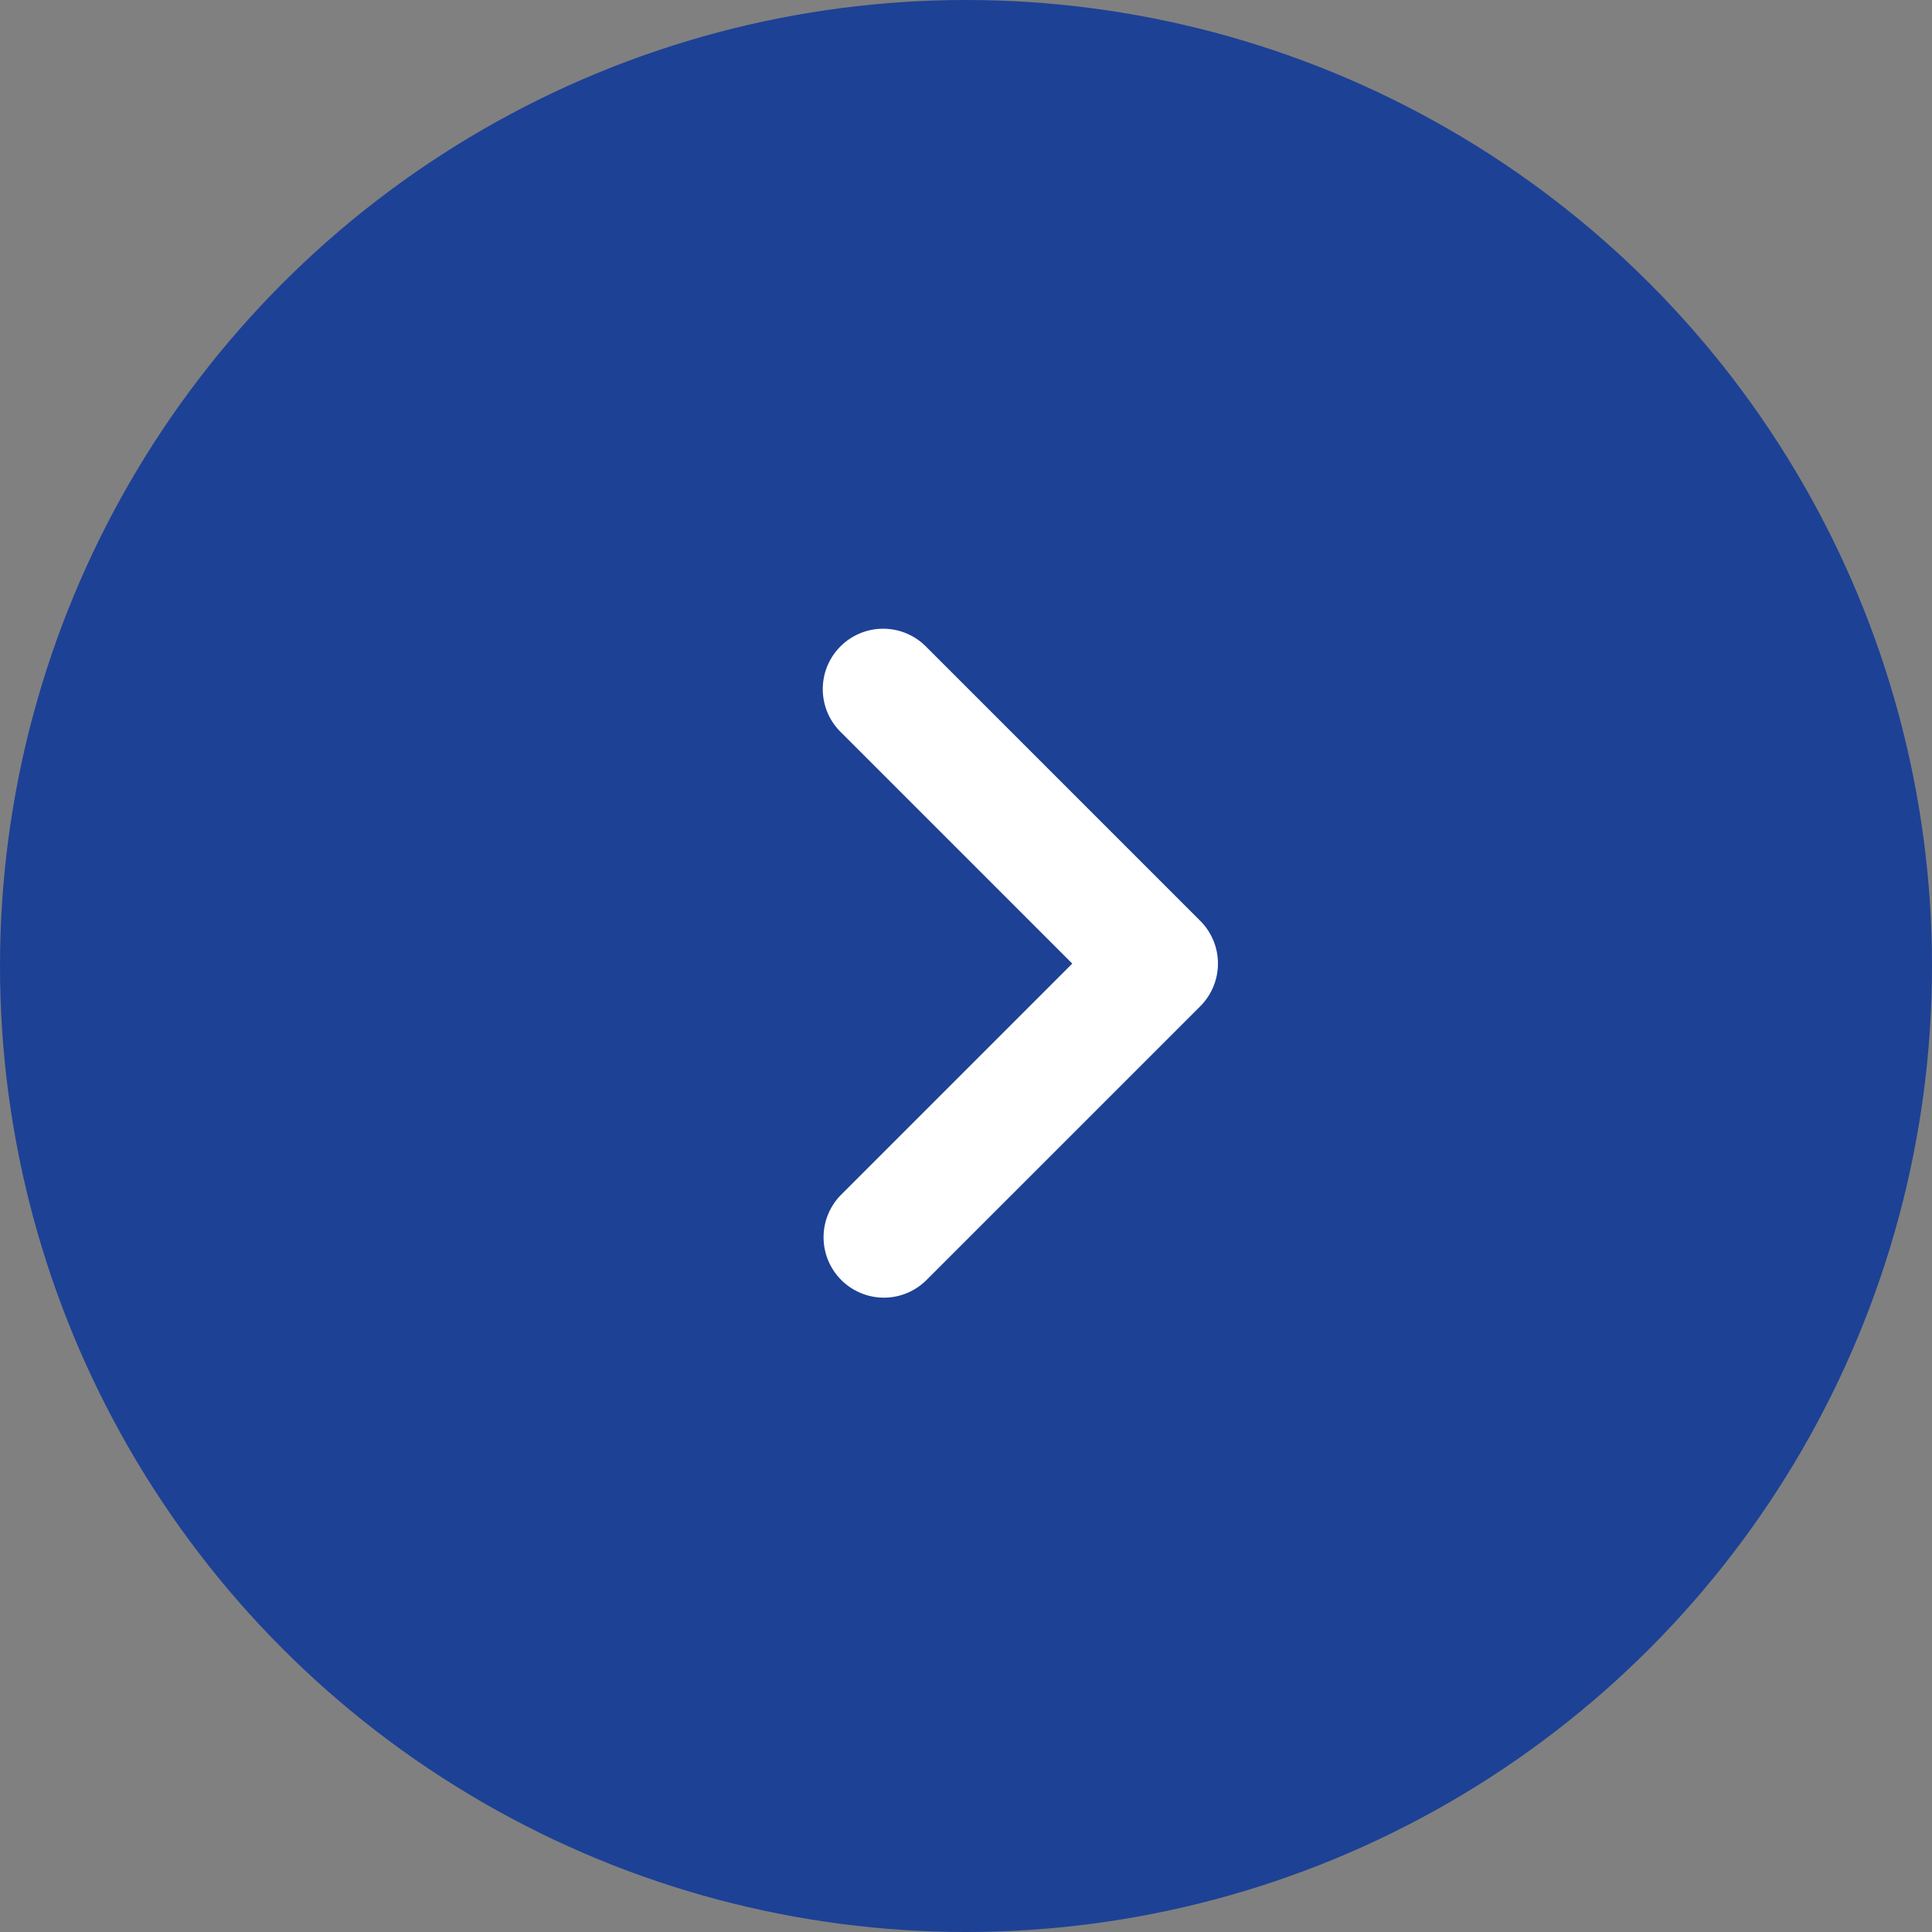 <svg xmlns="http://www.w3.org/2000/svg" width="24" height="24" viewBox="0 0 24 24"><rect x="0" y="0" width="24" height="24" fill="#808080" stroke="none"/><g transform="translate(-427.111 -4678.111)"><circle cx="12" cy="12" r="12" transform="translate(427.111 4678.111)" fill="#1d4195"/><path d="M438.091 4694.231a.75.75 0 01-.53-1.28l2.87-2.87-2.87-2.87a.75.75 0 111.06-1.061l3.4 3.4a.75.75 0 010 1.061l-3.4 3.4a.748.748 0 01-.53.22z" fill="#fff"/></g></svg>